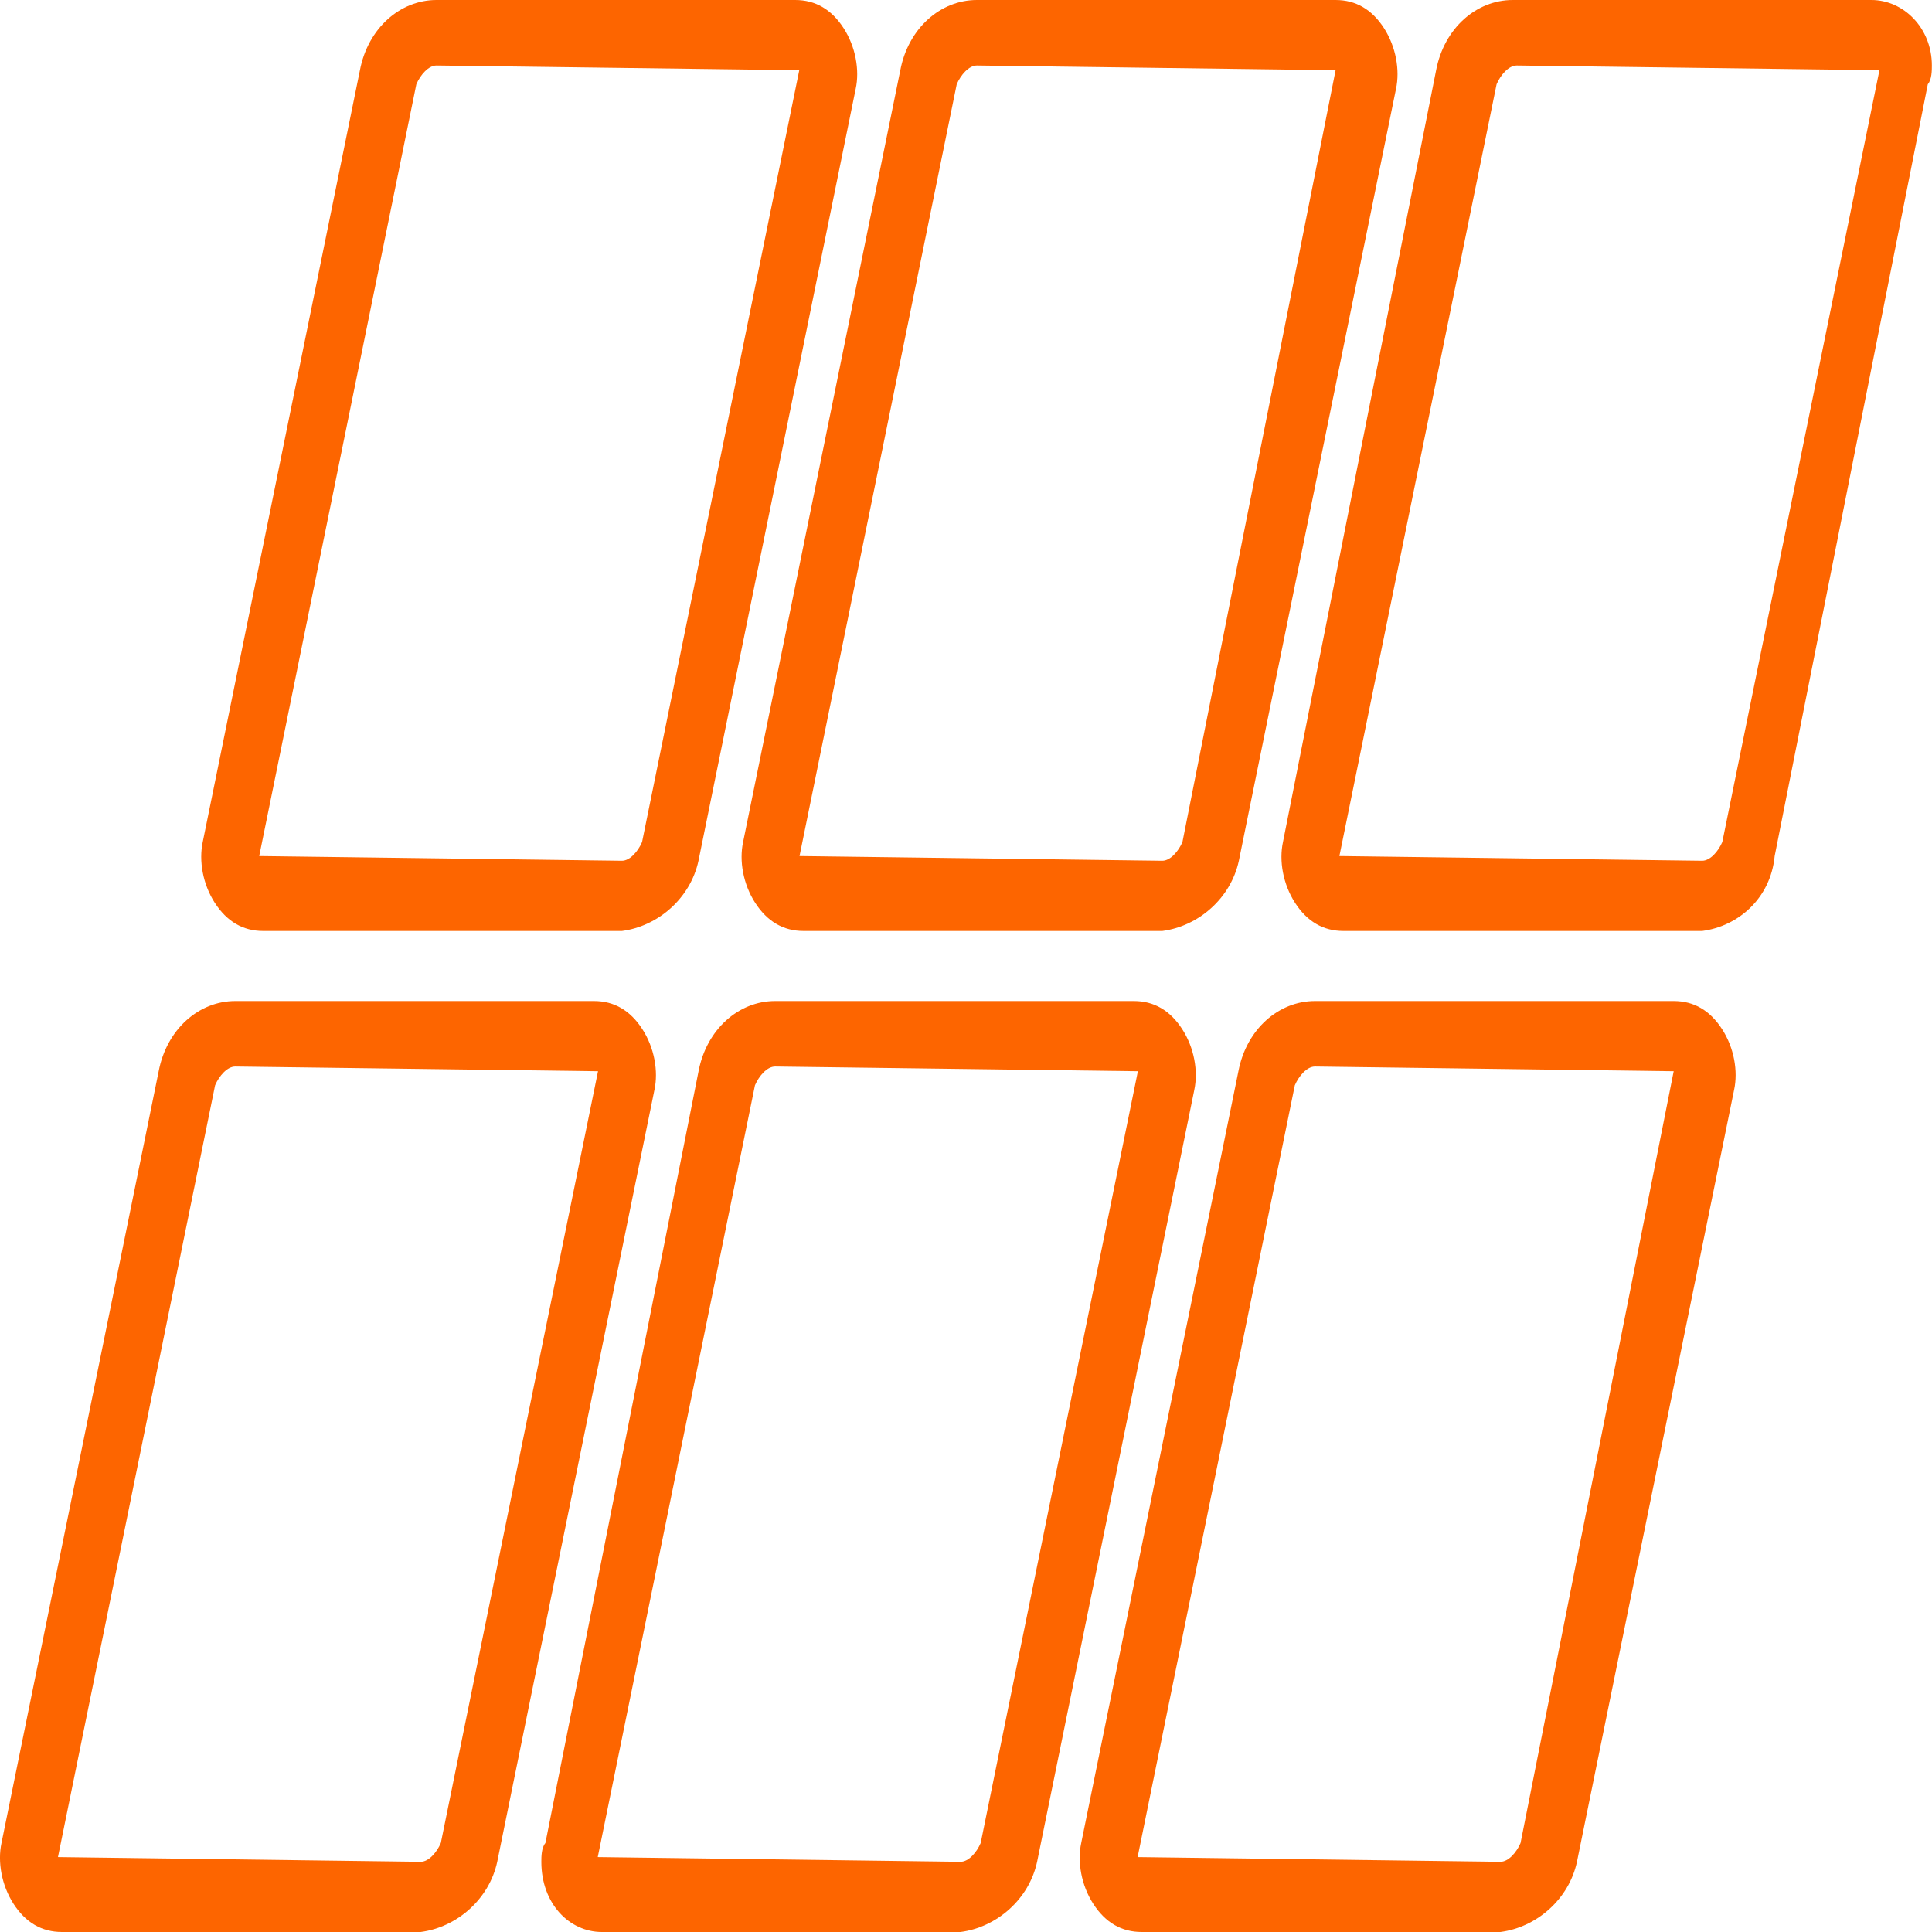 <svg width="30" height="30" viewBox="0 0 30 30" fill="none" xmlns="http://www.w3.org/2000/svg">
<path d="M9.657 14.456H4.087C3.774 14.456 3.524 14.31 3.336 14.02C3.148 13.729 3.086 13.366 3.148 13.075L5.589 1.09C5.714 0.436 6.215 0 6.778 0H12.348C12.661 0 12.911 0.145 13.099 0.436C13.287 0.726 13.35 1.09 13.287 1.38L10.846 13.366C10.721 13.947 10.22 14.383 9.657 14.456ZM6.778 1.017C6.653 1.017 6.528 1.162 6.465 1.308L4.025 13.293L9.657 13.366C9.782 13.366 9.907 13.221 9.97 13.075L12.411 1.09L6.778 1.017Z" fill="#FD6500"/>
<path d="M18.048 14.456H12.478C12.165 14.456 11.915 14.31 11.727 14.02C11.539 13.729 11.476 13.366 11.539 13.075L13.98 1.09C14.105 0.436 14.606 0 15.169 0H20.739C21.052 0 21.302 0.145 21.49 0.436C21.677 0.726 21.74 1.09 21.677 1.38L19.237 13.366C19.112 13.947 18.611 14.383 18.048 14.456ZM15.169 1.017C15.044 1.017 14.919 1.162 14.856 1.308L12.415 13.293L18.048 13.366C18.173 13.366 18.298 13.221 18.361 13.075L20.739 1.09L15.169 1.017Z" fill="#FD6500"/>
<path d="M26.431 14.456H20.861C20.548 14.456 20.297 14.31 20.11 14.02C19.922 13.729 19.859 13.366 19.922 13.075L22.3 1.09C22.425 0.436 22.926 0 23.489 0H29.059C29.56 0 29.998 0.436 29.998 1.017C29.998 1.09 29.998 1.235 29.935 1.308L27.557 13.293C27.494 13.947 26.994 14.383 26.431 14.456ZM23.552 1.017C23.427 1.017 23.301 1.162 23.239 1.308L20.798 13.293L26.431 13.366C26.556 13.366 26.681 13.221 26.744 13.075L29.184 1.09L23.552 1.017Z" fill="#FD6500"/>
<path d="M6.532 30H0.962C0.649 30 0.399 29.854 0.211 29.564C0.023 29.273 -0.039 28.91 0.023 28.619L2.464 16.634C2.589 15.98 3.09 15.544 3.653 15.544H9.223C9.536 15.544 9.786 15.689 9.974 15.98C10.162 16.27 10.225 16.634 10.162 16.924L7.721 28.91C7.596 29.491 7.095 29.927 6.532 30ZM3.653 16.561C3.528 16.561 3.403 16.706 3.34 16.852L0.9 28.837L6.532 28.91C6.657 28.91 6.782 28.765 6.845 28.619L9.286 16.634L3.653 16.561Z" fill="#FD6500"/>
<path d="M14.915 30H9.345C8.844 30 8.406 29.564 8.406 28.91C8.406 28.837 8.406 28.692 8.469 28.619L10.847 16.634C10.972 15.98 11.473 15.544 12.036 15.544H17.606C17.919 15.544 18.169 15.689 18.357 15.98C18.545 16.27 18.607 16.634 18.545 16.924L16.104 28.91C15.979 29.491 15.478 29.927 14.915 30ZM12.036 16.561C11.911 16.561 11.786 16.706 11.723 16.852L9.282 28.837L14.915 28.91C15.04 28.91 15.165 28.765 15.228 28.619L17.669 16.634L12.036 16.561Z" fill="#FD6500"/>
<path d="M23.298 30H17.728C17.415 30 17.165 29.854 16.977 29.564C16.789 29.273 16.727 28.91 16.789 28.619L19.23 16.634C19.355 15.98 19.856 15.544 20.419 15.544H25.989C26.302 15.544 26.552 15.689 26.74 15.98C26.928 16.27 26.99 16.634 26.927 16.924L24.487 28.91C24.362 29.491 23.861 29.927 23.298 30ZM20.419 16.561C20.294 16.561 20.169 16.706 20.106 16.852L17.665 28.837L23.298 28.91C23.423 28.91 23.548 28.765 23.611 28.619L25.989 16.634L20.419 16.561Z" fill="#FD6500"/>
</svg>
